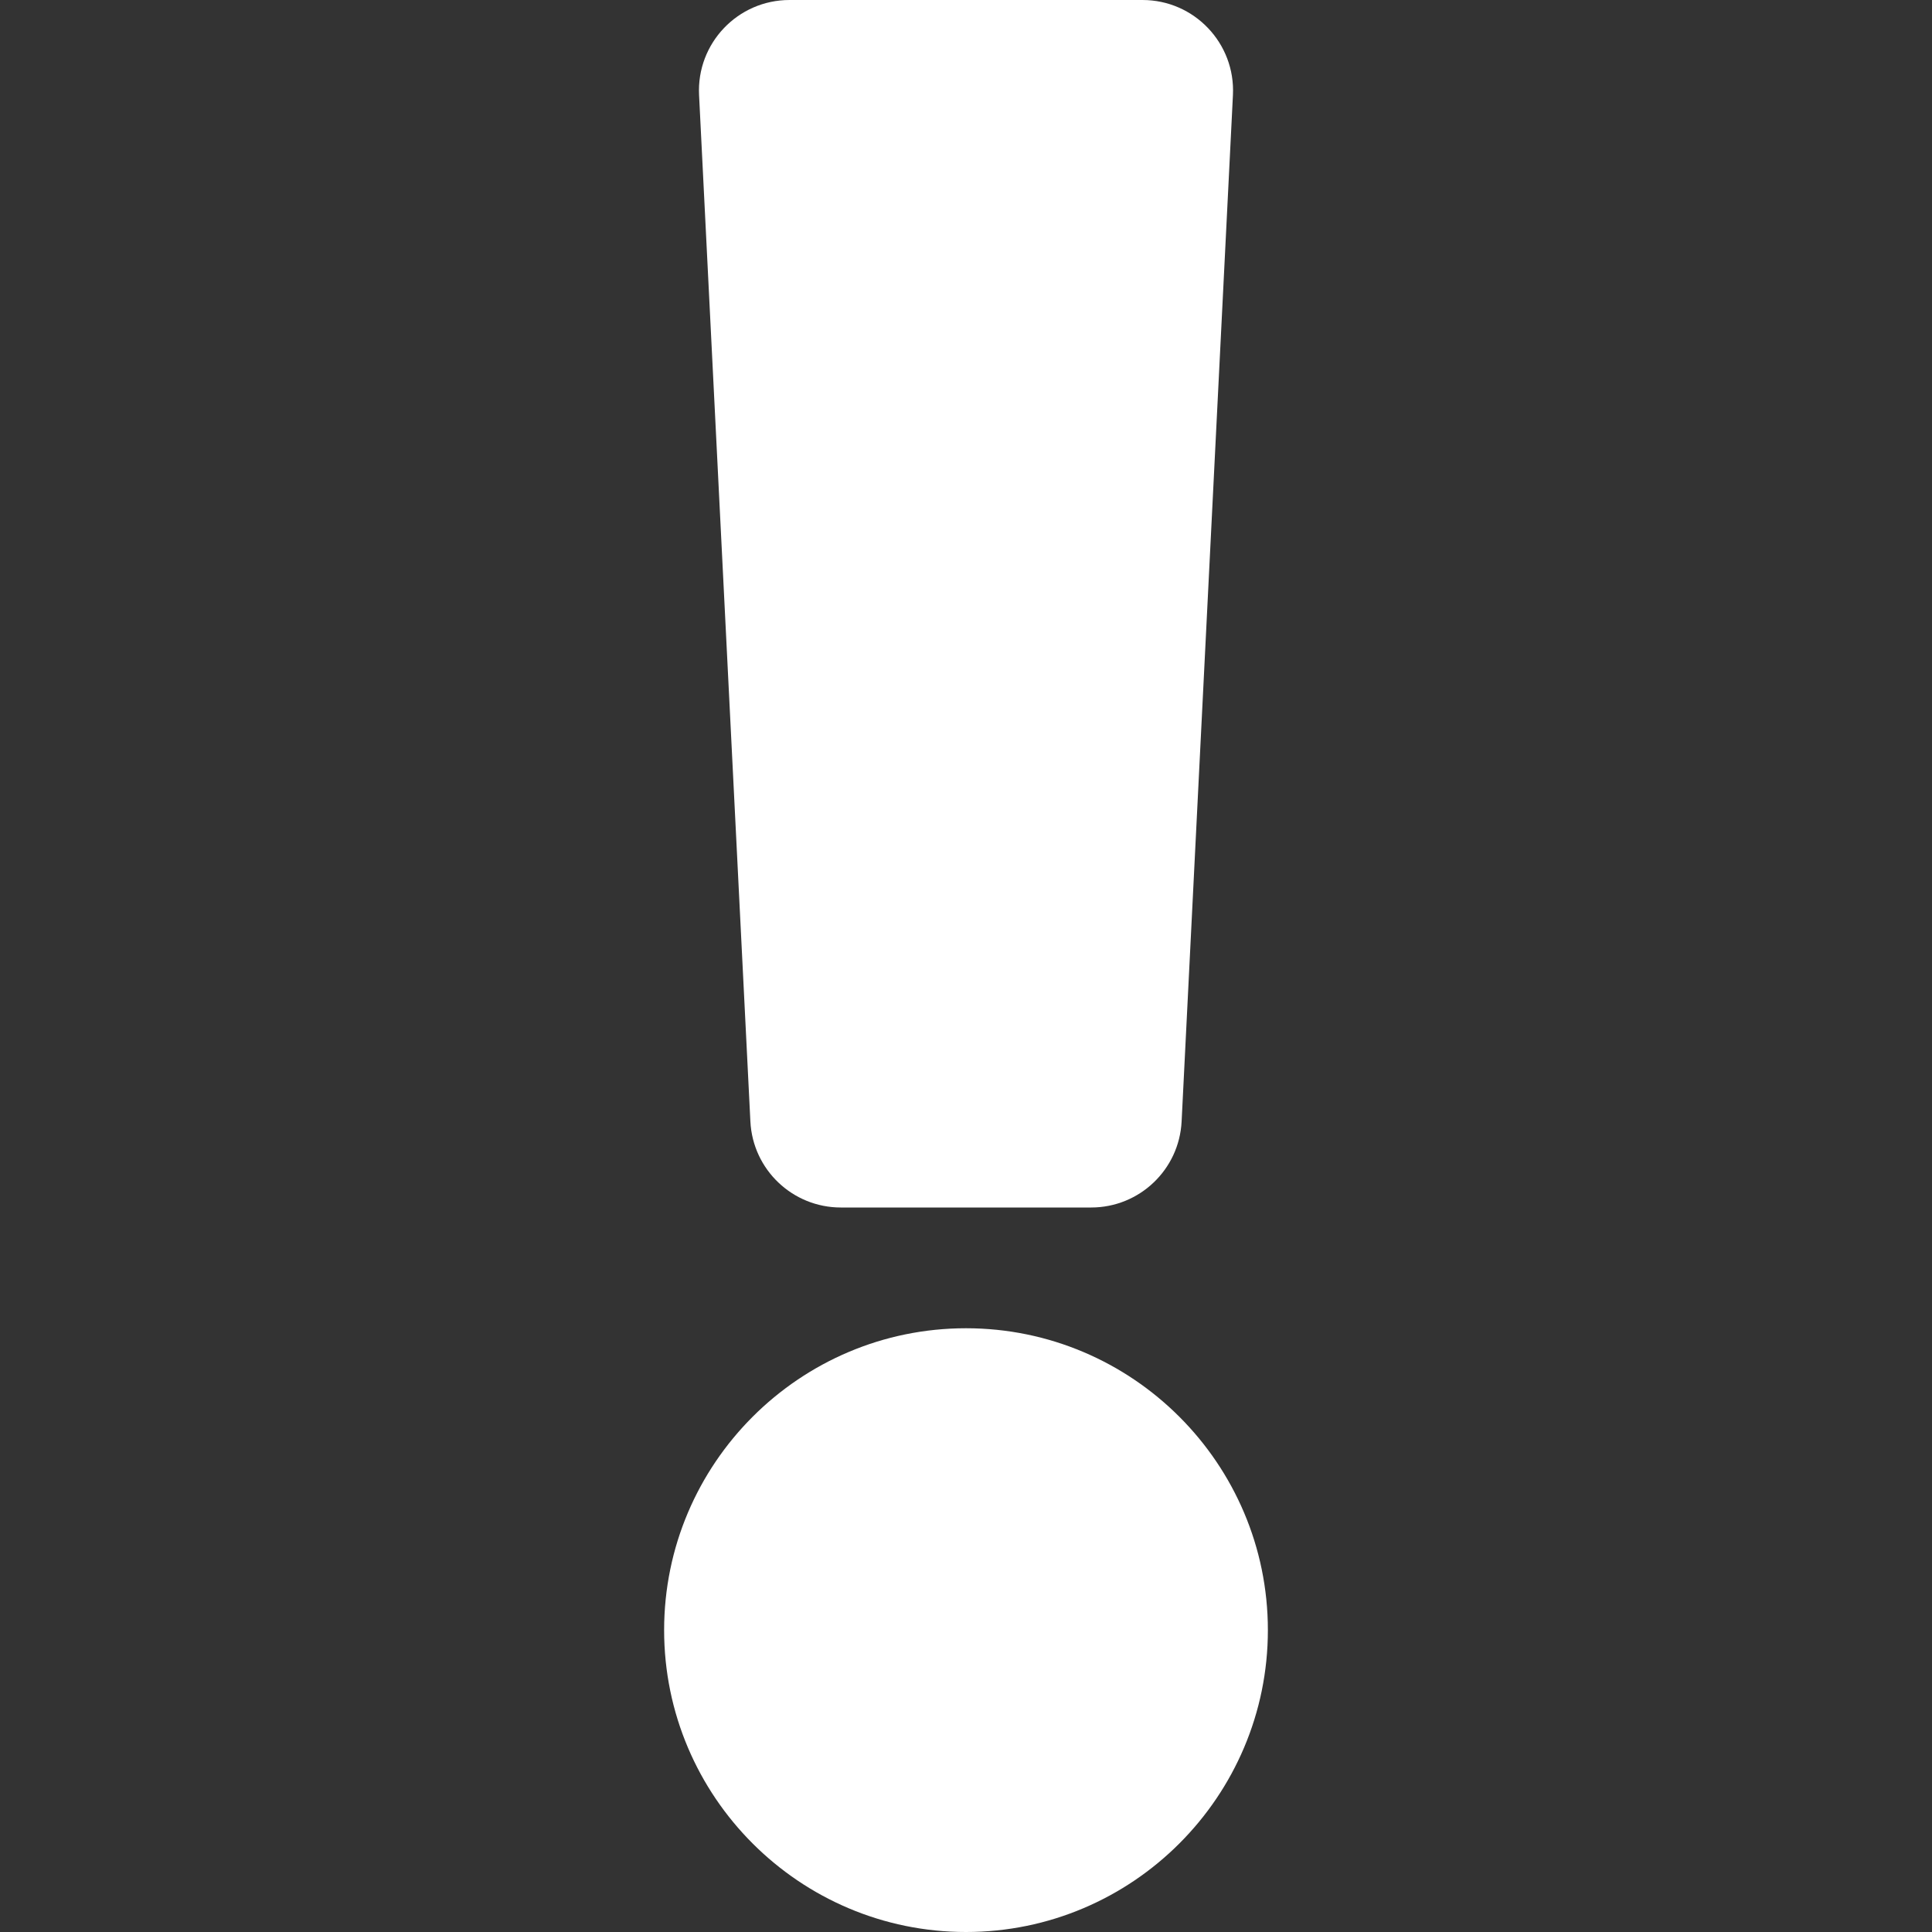 <?xml version="1.0" standalone="no"?><!DOCTYPE svg PUBLIC "-//W3C//DTD SVG 1.1//EN" "http://www.w3.org/Graphics/SVG/1.1/DTD/svg11.dtd"><svg t="1596013590179" class="icon" viewBox="0 0 1024 1024" version="1.1" xmlns="http://www.w3.org/2000/svg" p-id="1370" xmlns:xlink="http://www.w3.org/1999/xlink" width="200" height="200"><rect x="0" y="0" width="1024" height="1024" fill="#333333" stroke="none"/><defs><style type="text/css"></style></defs><path d="M672 864c0 88.224-71.776 160-160 160s-160-71.776-160-160 71.776-160 160-160 160 71.776 160 160zM370.52 50.398l27.2 544C398.998 619.944 420.082 640 445.66 640h132.68c25.578 0 46.662-20.056 47.94-45.602l27.2-544C654.85 22.98 632.992 0 605.54 0H418.46C391.008 0 369.15 22.98 370.52 50.398z" fill="#ffffff" p-id="1371"></path></svg>